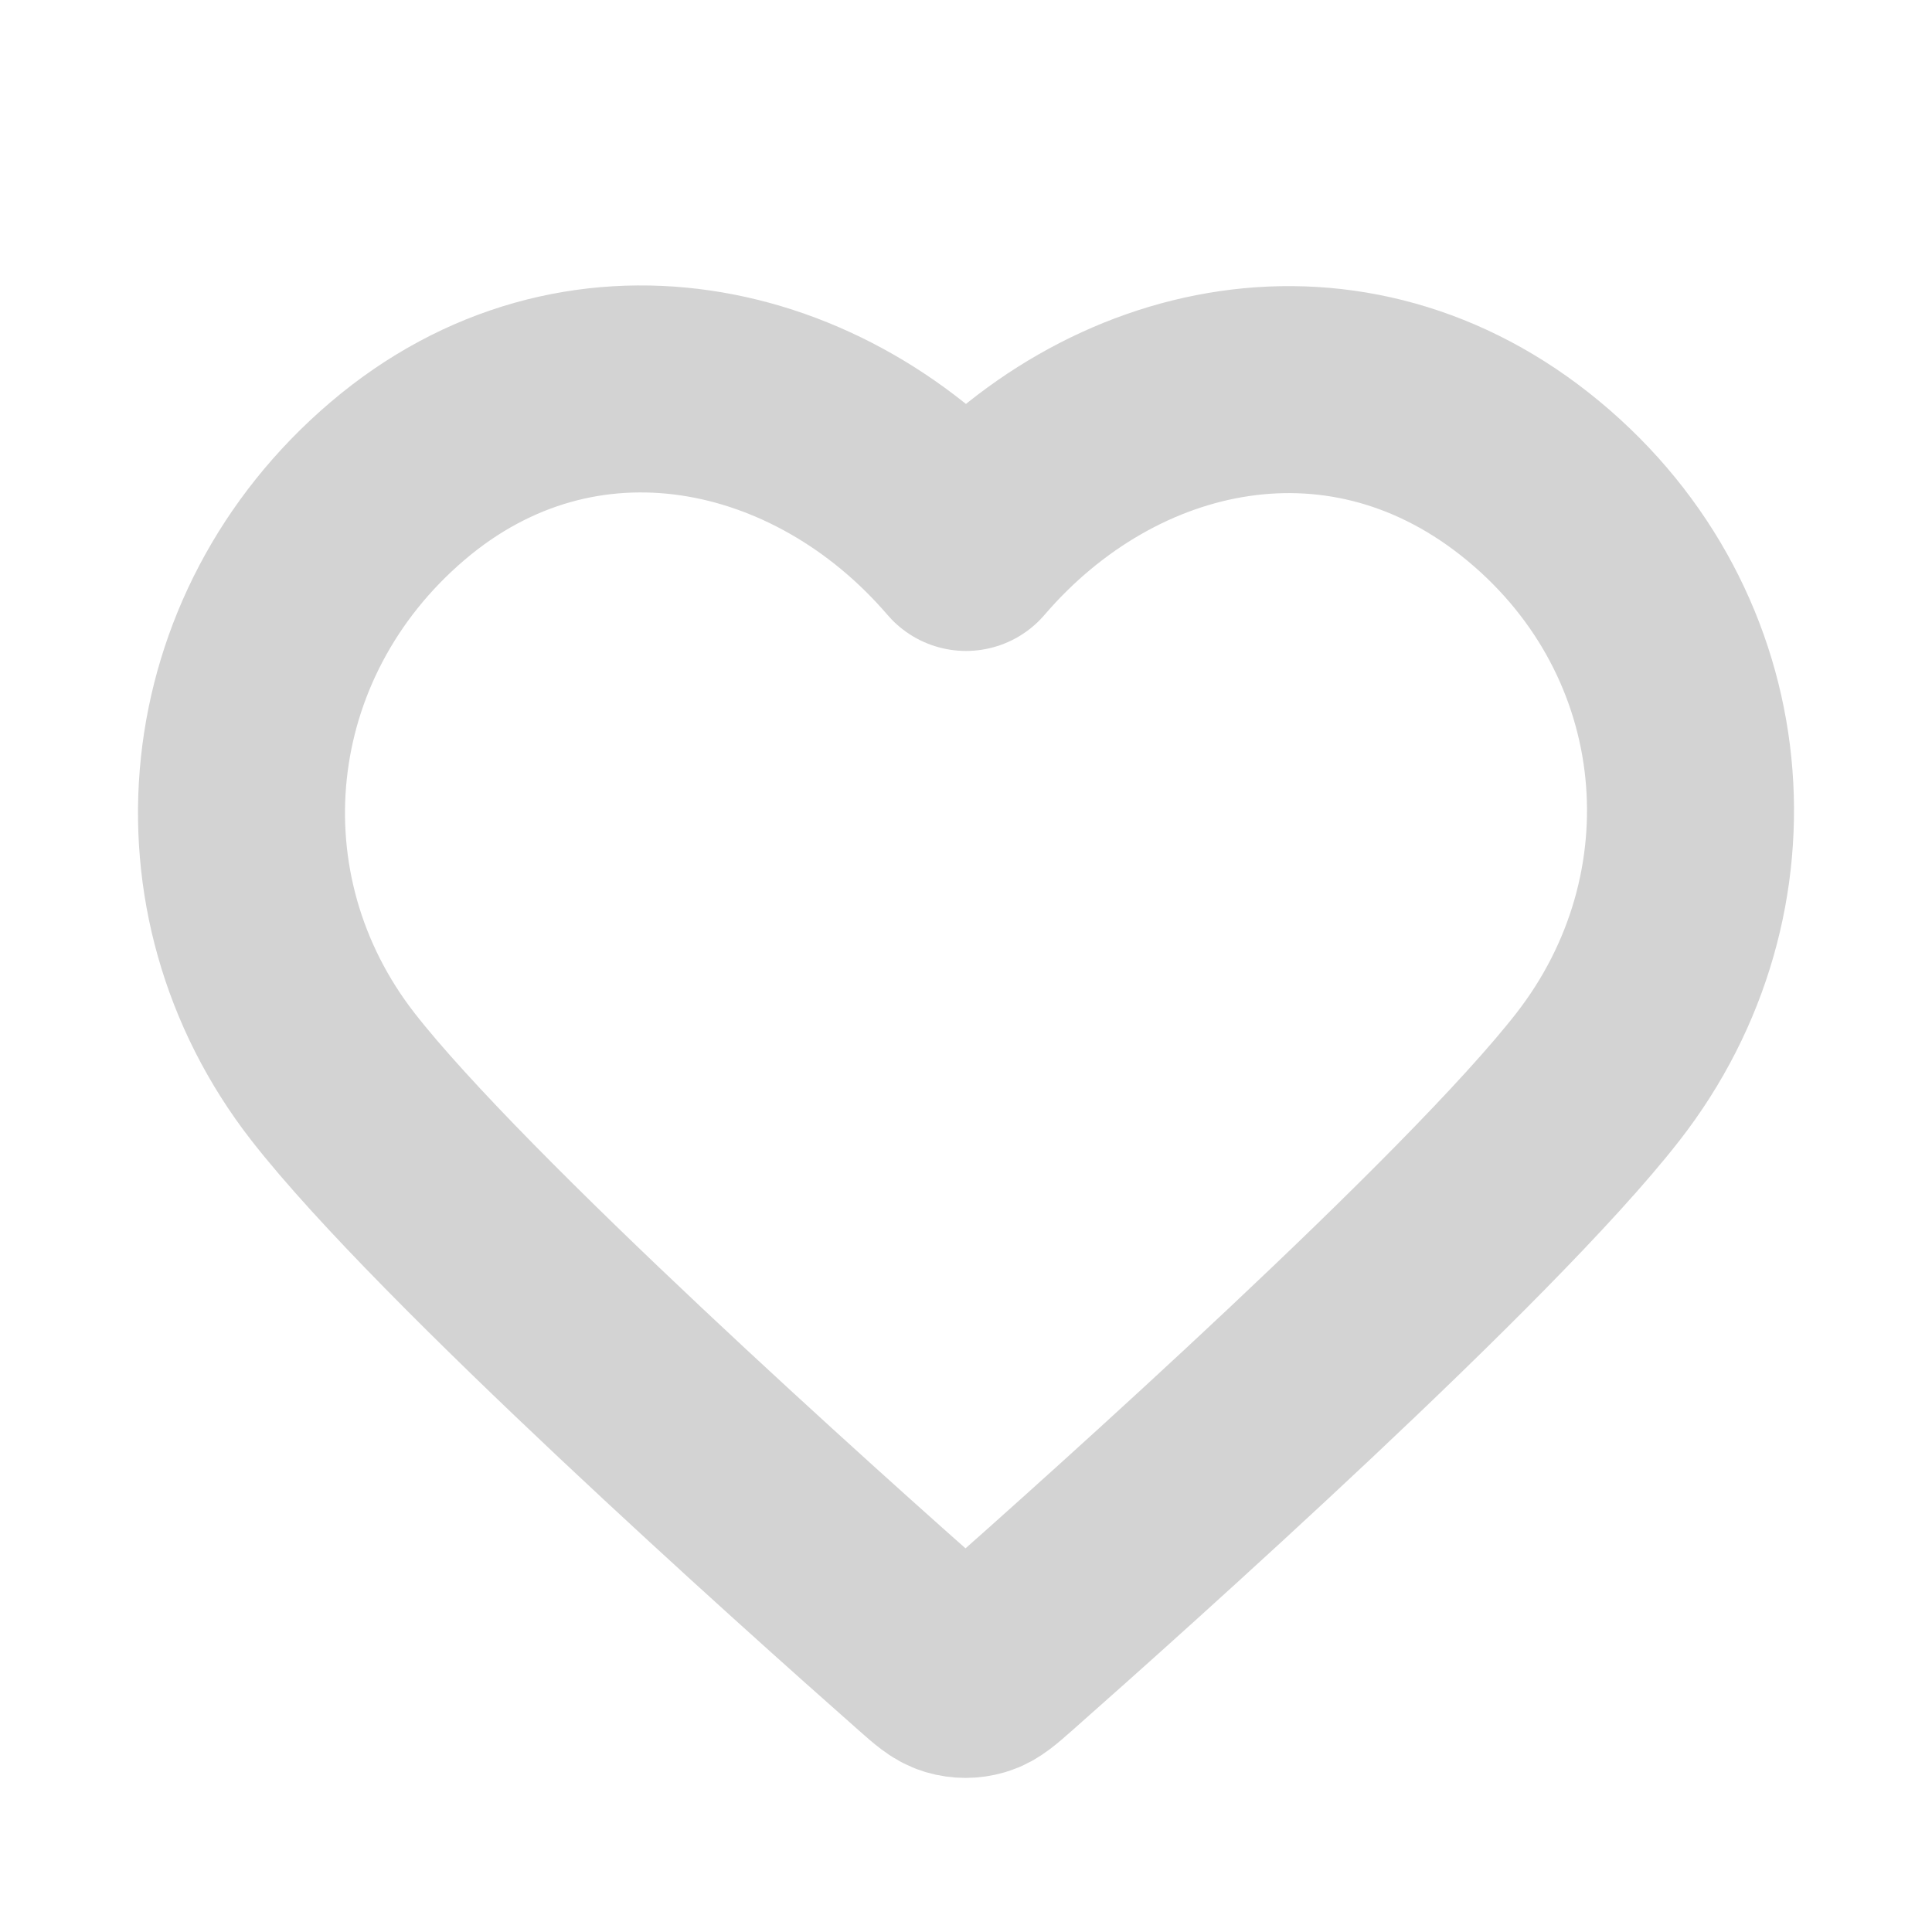<?xml version="1.0" encoding="UTF-8"?> <svg xmlns="http://www.w3.org/2000/svg" width="28" height="28" viewBox="0 0 28 28" fill="none"><path fill-rule="evenodd" clip-rule="evenodd" d="M14 7.934C11.901 5.487 8.393 4.731 5.762 6.971C3.132 9.211 2.762 12.957 4.827 15.607C6.545 17.81 11.742 22.456 13.446 23.96C13.636 24.128 13.732 24.212 13.843 24.245C13.94 24.274 14.046 24.274 14.143 24.245C14.254 24.212 14.349 24.128 14.54 23.96C16.243 22.456 21.441 17.81 23.158 15.607C25.224 12.957 24.899 9.188 22.223 6.971C19.548 4.754 16.099 5.487 14 7.934Z" stroke="#D3D3D3" stroke-width="3" stroke-linecap="round" stroke-linejoin="round"></path></svg> 